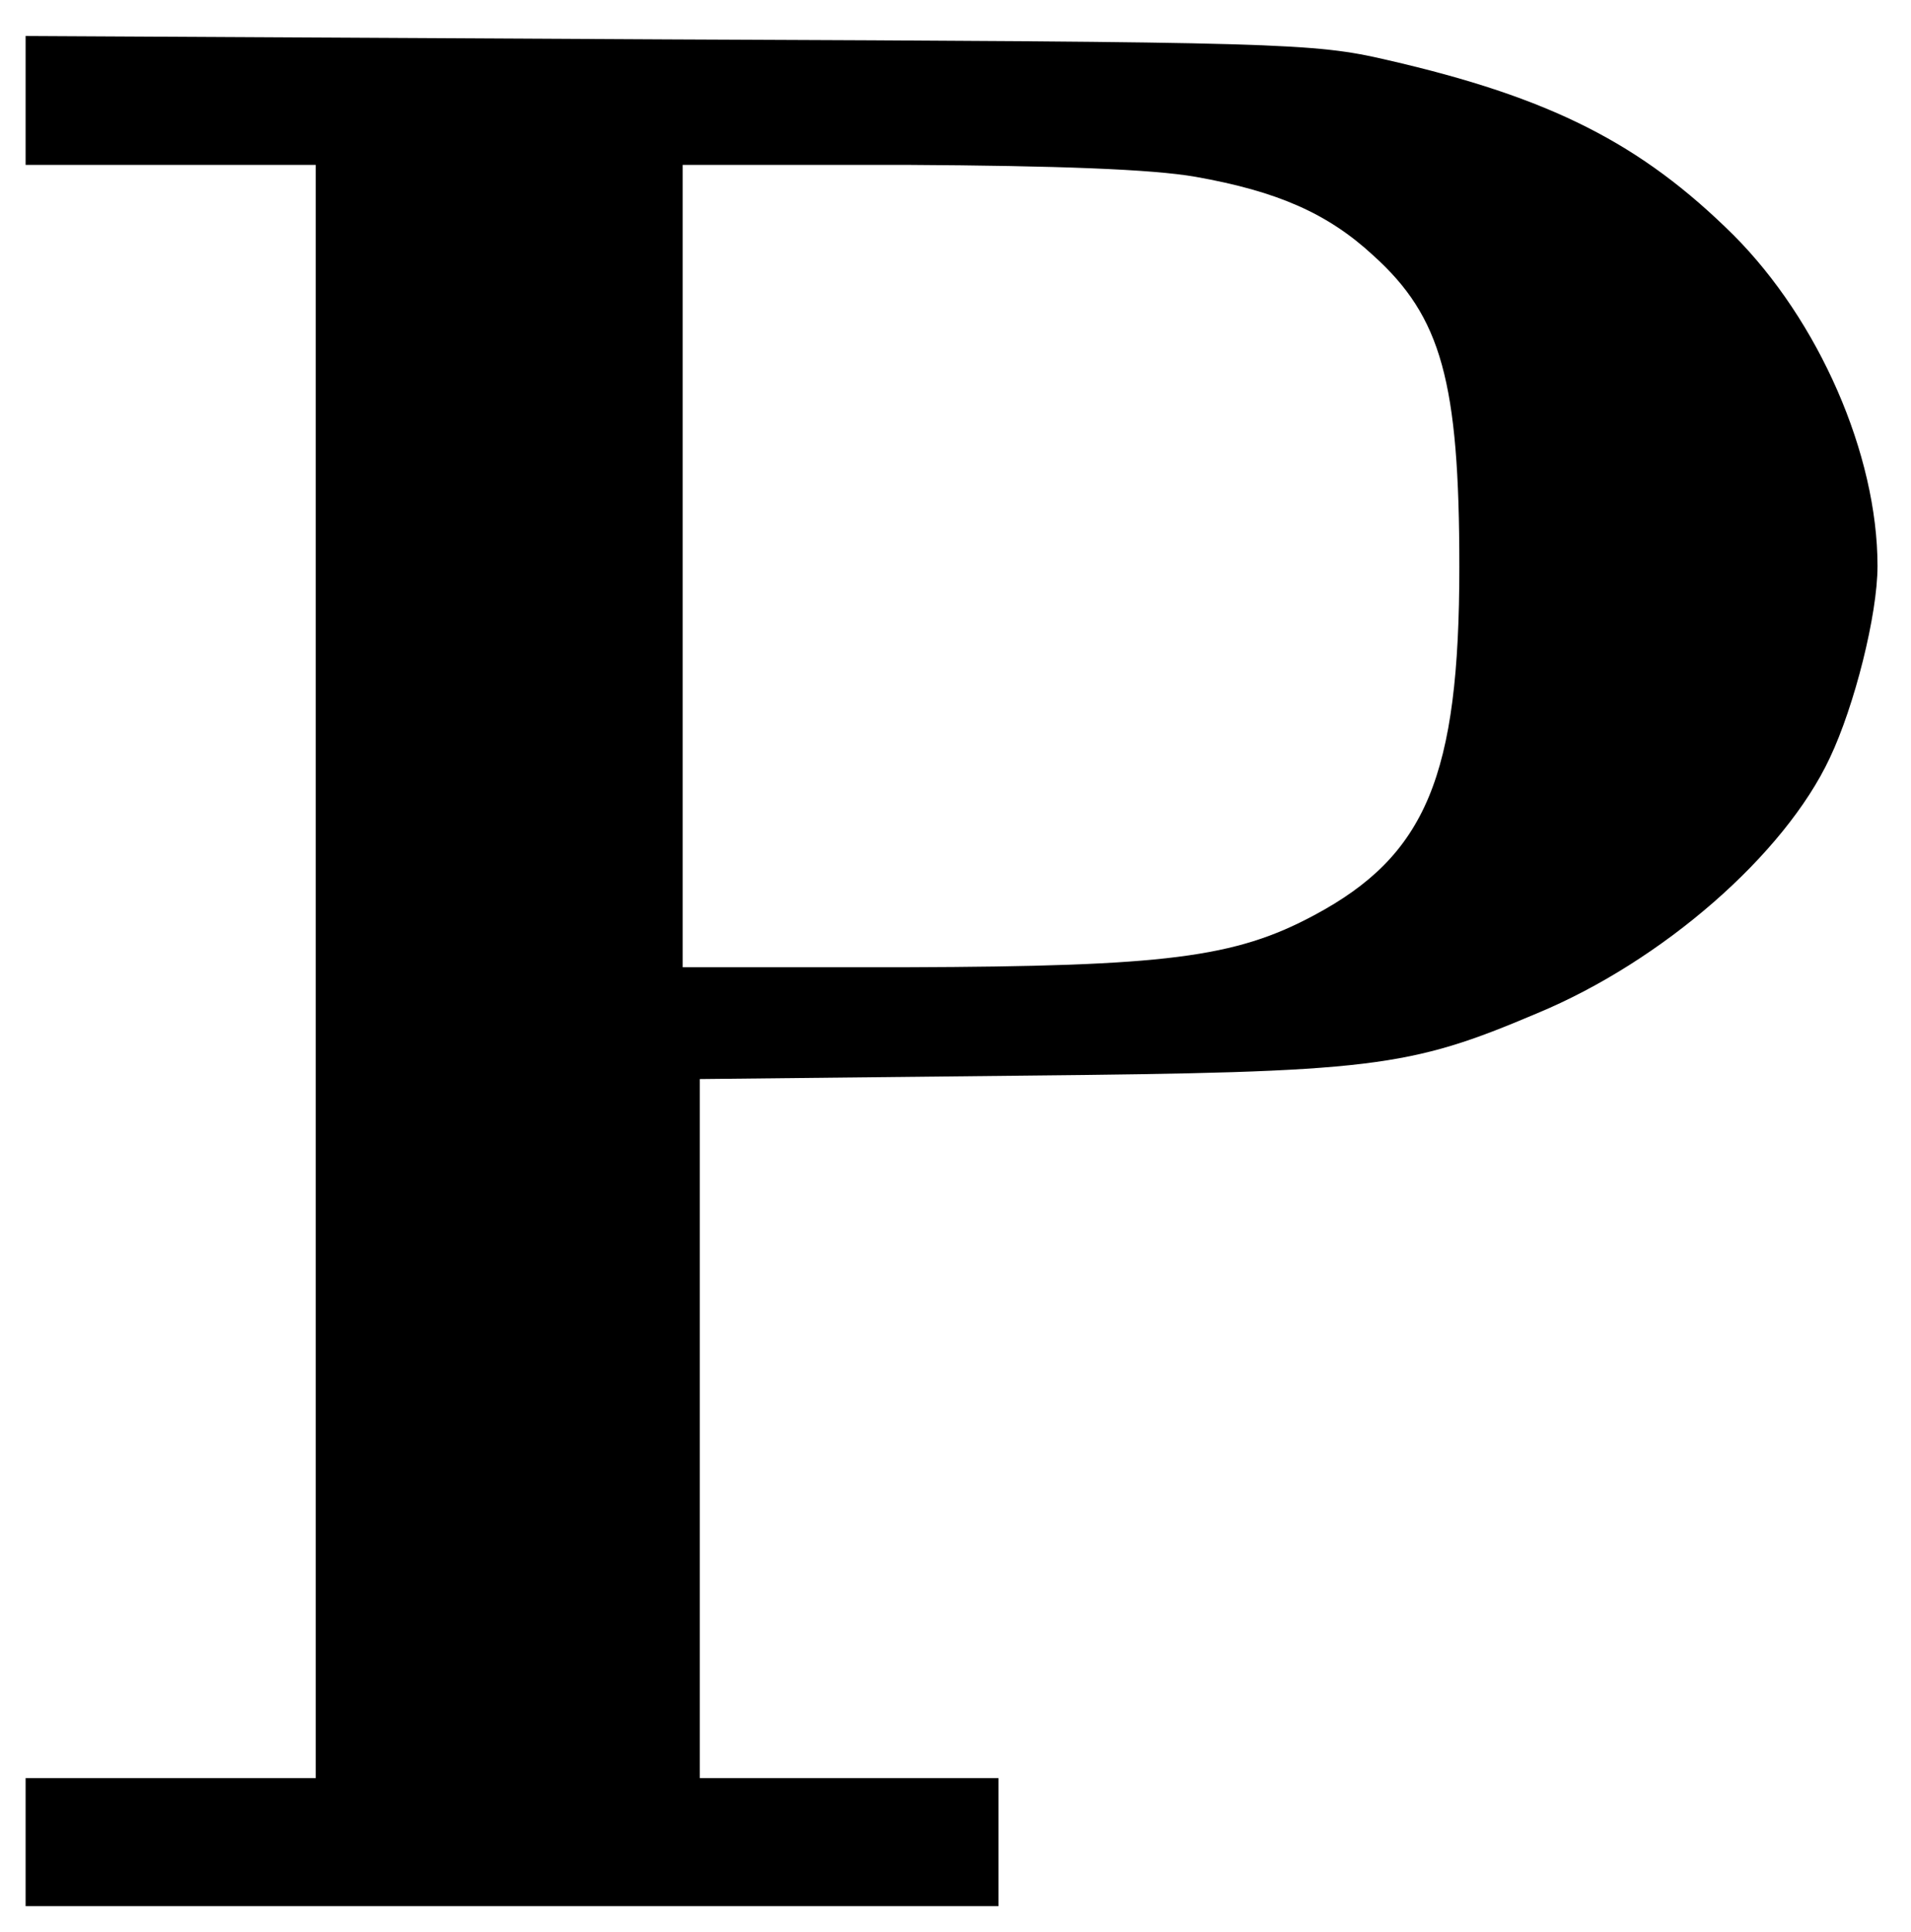 <?xml version="1.0" encoding="UTF-8"?>
<svg version="1.0" viewBox="0 0 468 473" xmlns="http://www.w3.org/2000/svg">
<g transform="translate(0 473) scale(.209 -.209)">
<path d="m30 2146v-76h340v-1890h-340v-150h1140v150h-350v819l378 4c411 4 452 9 603 73 147 61 290 186 343 299 29 61 56 168 56 225 0 131-69 288-169 388-108 107-214 161-406 205-86 20-123 21-842 24l-753 4v-75zm1371-90c96-17 155-43 208-92 80-72 101-148 101-365 0-245-39-338-170-408-93-50-175-60-477-61h-263v940h263c175-1 287-5 338-14z"/>
</g>
</svg>
